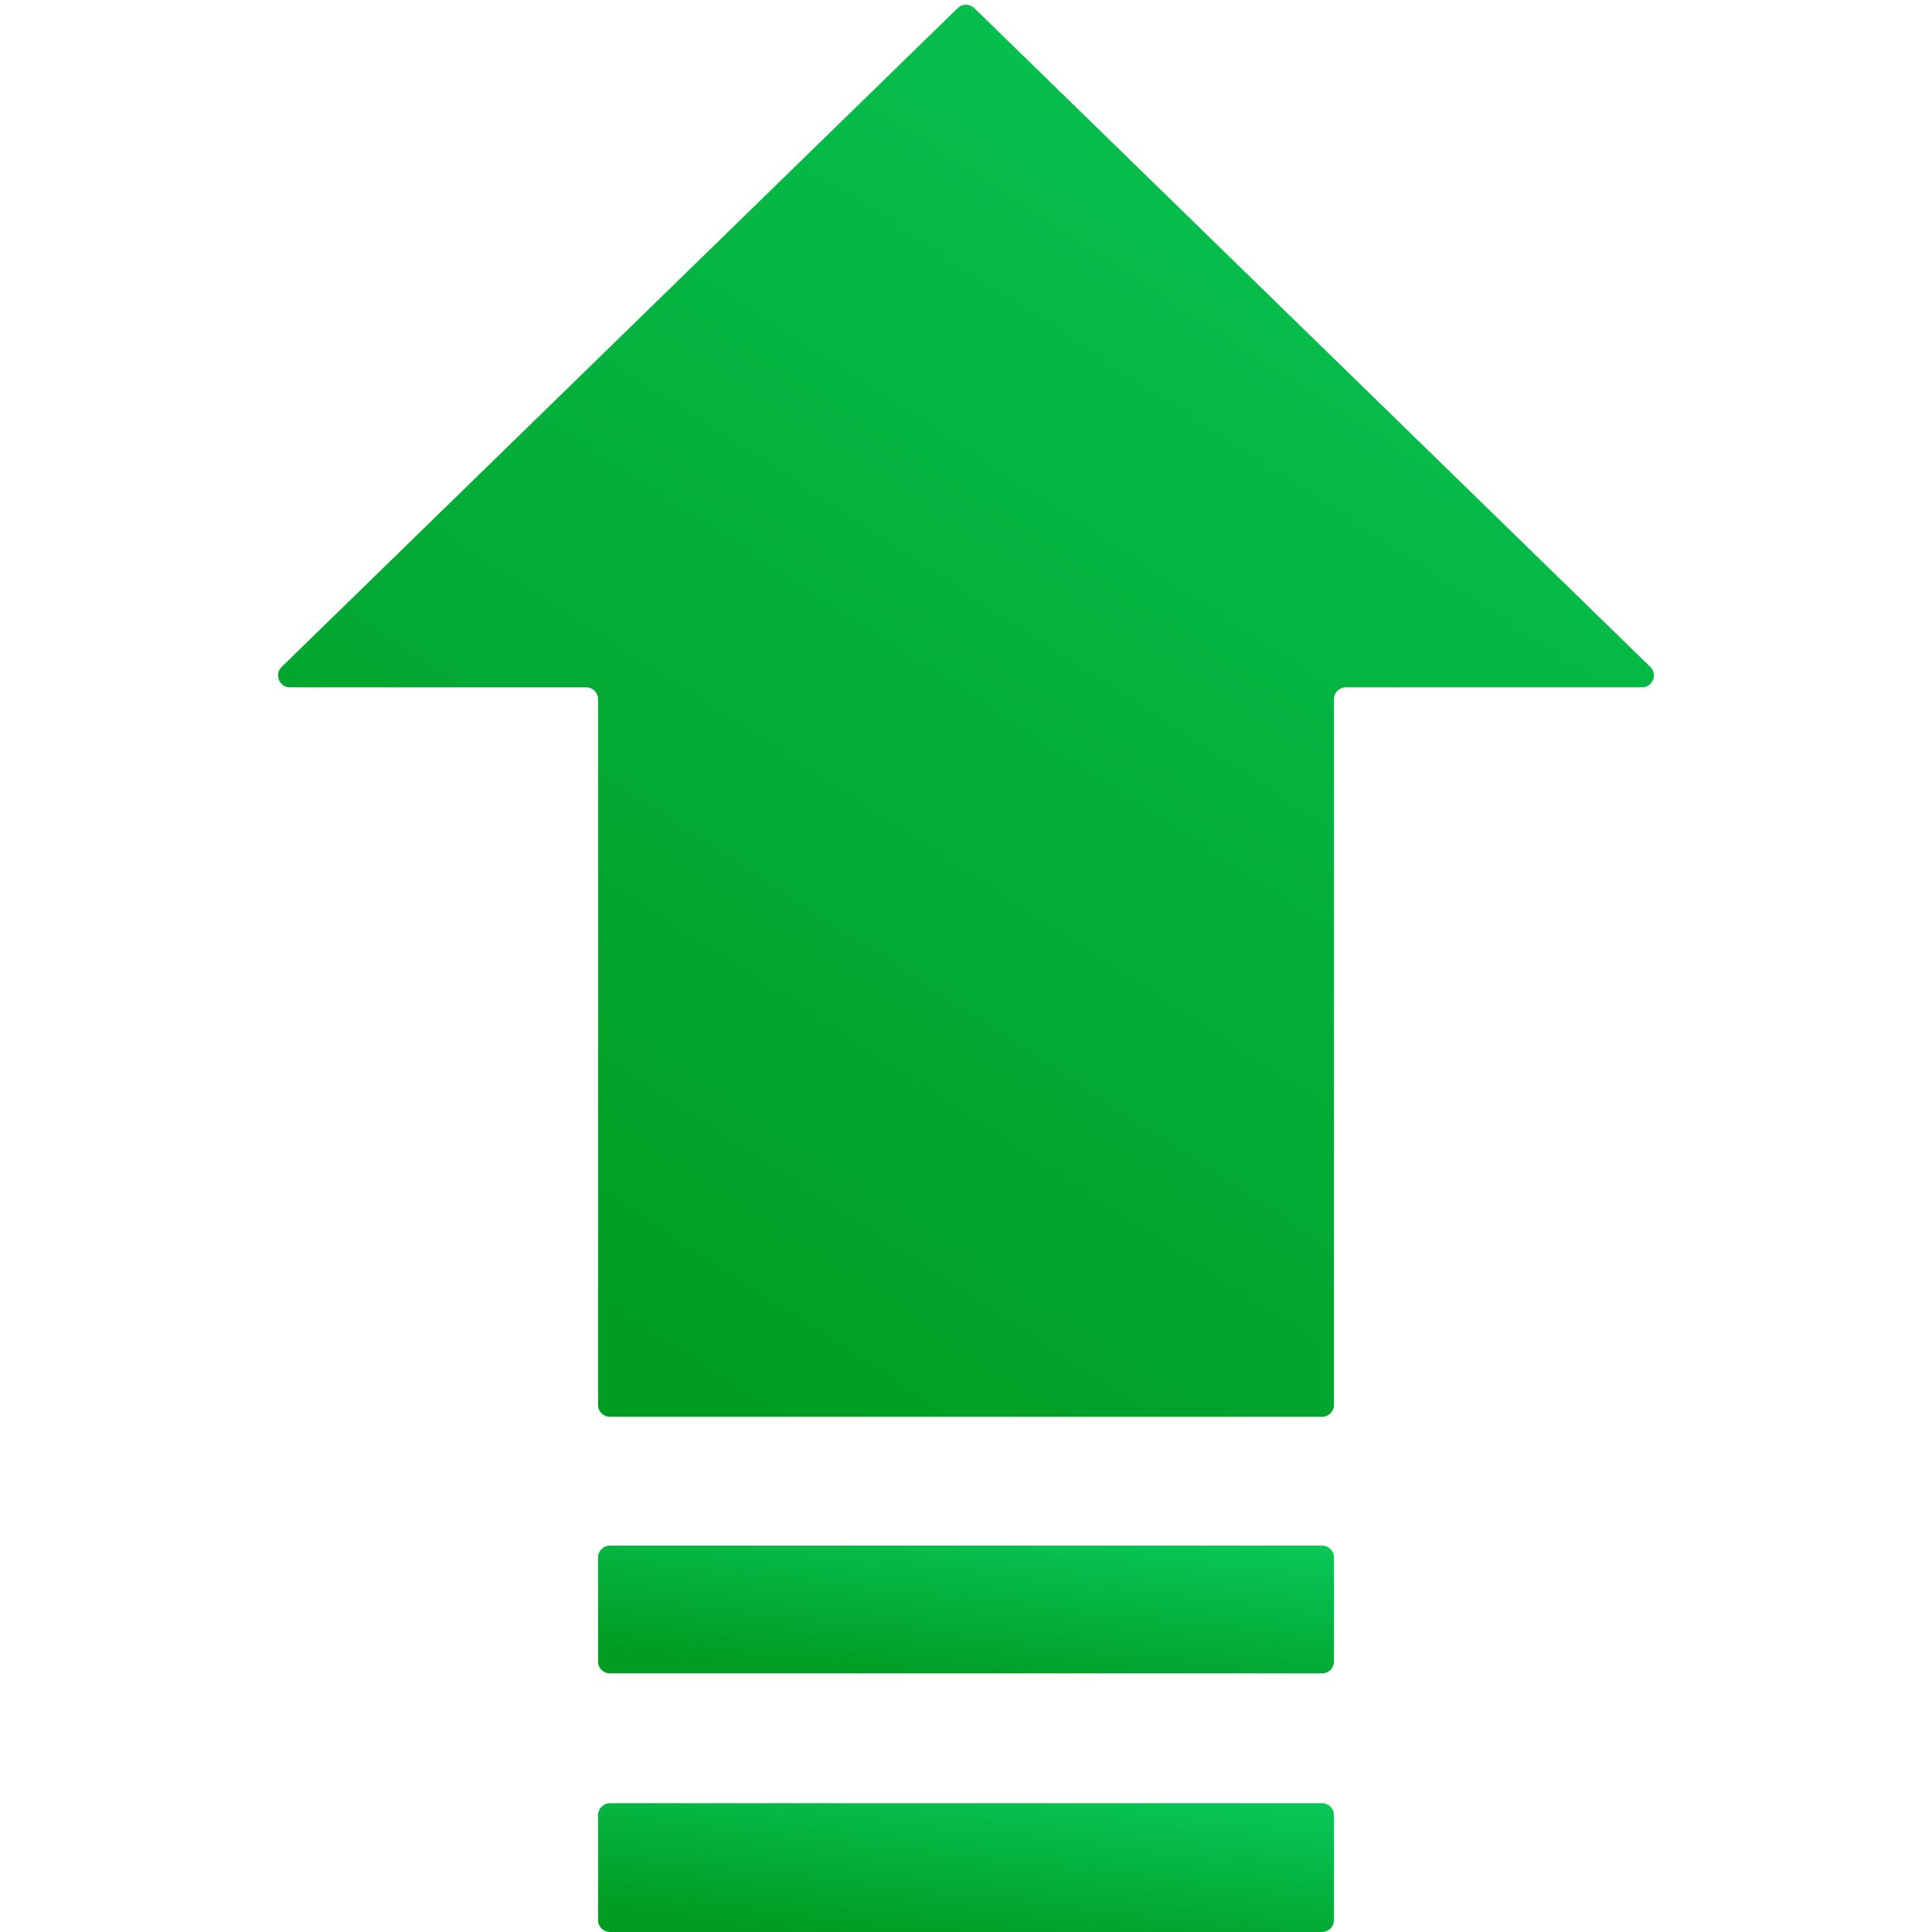 <svg width="65" height="65" viewBox="0 0 65 65" fill="none" xmlns="http://www.w3.org/2000/svg">
<path d="M32.779 0.272C32.624 0.121 32.376 0.121 32.221 0.272L9.476 22.438C9.219 22.688 9.396 23.125 9.755 23.125H19.721C19.942 23.125 20.121 23.303 20.121 23.524V47.267C20.121 47.488 20.3 47.667 20.521 47.667H44.479C44.7 47.667 44.879 47.488 44.879 47.267V23.524C44.879 23.303 45.058 23.125 45.279 23.125H55.244C55.603 23.125 55.78 22.688 55.523 22.438L32.779 0.272Z" fill="url(#paint0_linear_637_1076)"/>
<path d="M20.12 52.4C20.12 52.179 20.299 52 20.52 52H44.479C44.7 52 44.879 52.179 44.879 52.4V55.899C44.879 56.12 44.7 56.299 44.479 56.299H20.52C20.299 56.299 20.12 56.12 20.12 55.899V52.4Z" fill="url(#paint1_linear_637_1076)"/>
<path d="M20.121 61.067C20.121 60.846 20.3 60.667 20.521 60.667H44.479C44.7 60.667 44.879 60.846 44.879 61.067V64.6C44.879 64.821 44.7 65 44.479 65H20.521C20.3 65 20.121 64.821 20.121 64.6V61.067Z" fill="url(#paint2_linear_637_1076)"/>
<defs>
<linearGradient id="paint0_linear_637_1076" x1="56.228" y1="-1.83582e-06" x2="25.372" y2="47.542" gradientUnits="userSpaceOnUse">
<stop stop-color="#08C859"/>
<stop offset="1" stop-color="#009D23"/>
</linearGradient>
<linearGradient id="paint1_linear_637_1076" x1="44.879" y1="52" x2="44.204" y2="58.018" gradientUnits="userSpaceOnUse">
<stop stop-color="#08C859"/>
<stop offset="1" stop-color="#009D23"/>
</linearGradient>
<linearGradient id="paint2_linear_637_1076" x1="44.879" y1="60.667" x2="44.193" y2="66.732" gradientUnits="userSpaceOnUse">
<stop stop-color="#08C859"/>
<stop offset="1" stop-color="#009D23"/>
</linearGradient>
</defs>
</svg>
